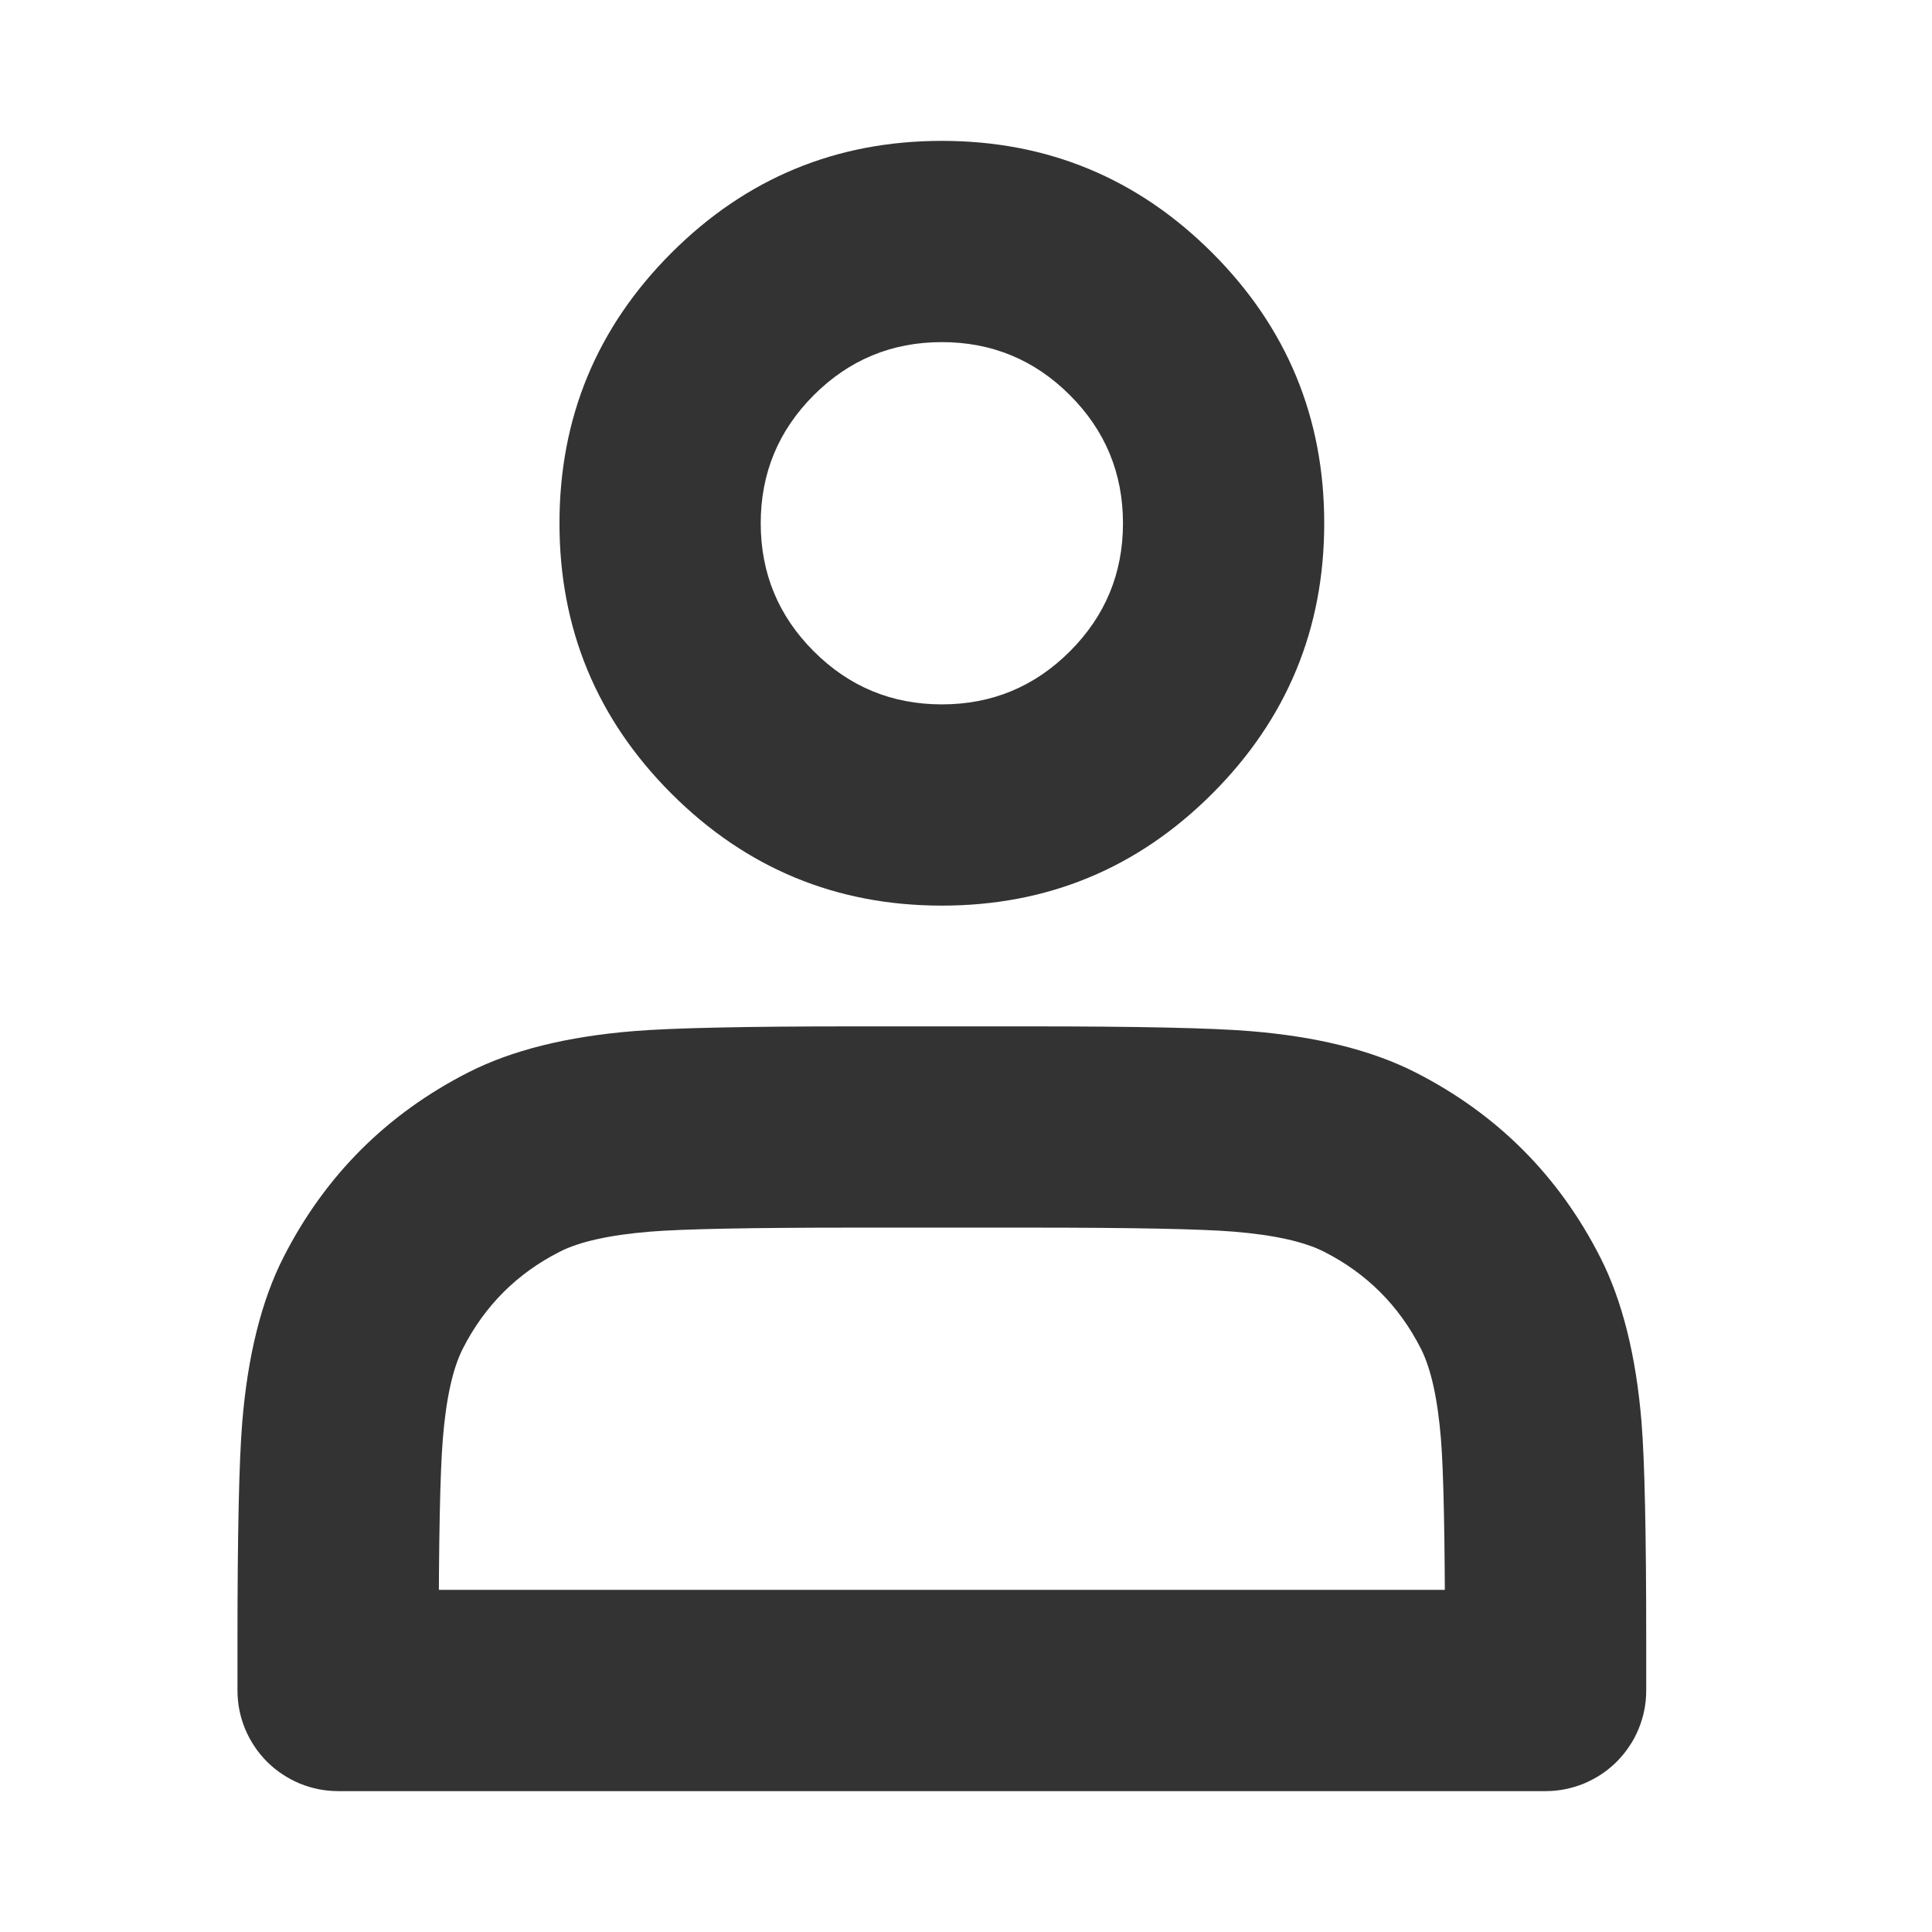 <svg xmlns="http://www.w3.org/2000/svg" xmlns:xlink="http://www.w3.org/1999/xlink" fill="none" version="1.1" width="24" height="24" viewBox="0 0 24 24"><defs><clipPath id="master_svg0_296_7905"><rect x="0" y="0" width="24" height="24" rx="0"/></clipPath></defs><g clip-path="url(#master_svg0_296_7905)"><g><path d="M9.45,6.5Q9.45,7.432,10.109,8.091Q10.768,8.75,11.7,8.75Q12.632,8.75,13.291,8.091Q13.95,7.432,13.95,6.5Q13.95,5.568,13.291,4.909Q12.632,4.25,11.7,4.25Q10.768,4.25,10.109,4.909Q9.45,5.568,9.45,6.5L9.45,6.5ZM6.95,6.5Q6.95,4.532,8.341,3.141Q9.733,1.75,11.7,1.75Q13.668,1.75,15.059,3.141Q16.45,4.532,16.45,6.5Q16.45,8.468,15.059,9.859Q13.668,11.25,11.7,11.25Q9.733,11.25,8.341,9.859Q6.95,8.468,6.95,6.5L6.95,6.5Z" fill="#333333" fill-opacity="1"/></g><g><path d="M5.75,16.752Q5.562,17.12,5.501,17.875Q5.45,18.491,5.45,20.4L5.45,21L4.2,21L4.2,19.75L19.2,19.75L19.2,21L17.95,21L17.95,20.4Q17.95,18.491,17.9,17.875Q17.838,17.12,17.65,16.752Q17.245,15.955,16.449,15.55Q16.08,15.362,15.326,15.3Q14.709,15.25,12.8,15.25L10.6,15.25Q8.691,15.25,8.075,15.3Q7.32,15.362,6.952,15.55Q6.156,15.955,5.75,16.752L5.75,16.752ZM3.522,15.617Q4.297,14.097,5.817,13.322Q6.625,12.91,7.871,12.809Q8.589,12.75,10.6,12.75L12.8,12.75Q14.811,12.75,15.529,12.809Q16.775,12.91,17.584,13.322Q19.104,14.097,19.878,15.617Q20.29,16.425,20.392,17.671Q20.45,18.389,20.45,20.4L20.45,21Q20.45,21.061,20.444,21.123Q20.438,21.184,20.426,21.244Q20.414,21.304,20.396,21.363Q20.378,21.422,20.355,21.478Q20.331,21.535,20.303,21.589Q20.274,21.643,20.239,21.694Q20.205,21.746,20.166,21.793Q20.127,21.84,20.084,21.884Q20.041,21.927,19.993,21.966Q19.946,22.005,19.895,22.039Q19.844,22.073,19.789,22.102Q19.735,22.131,19.679,22.155Q19.622,22.178,19.563,22.196Q19.504,22.214,19.444,22.226Q19.384,22.238,19.323,22.244Q19.262,22.25,19.2,22.25L4.2,22.25Q4.139,22.25,4.078,22.244Q4.017,22.238,3.956,22.226Q3.896,22.214,3.837,22.196Q3.779,22.178,3.722,22.155Q3.665,22.131,3.611,22.102Q3.557,22.073,3.506,22.039Q3.455,22.005,3.407,21.966Q3.36,21.927,3.316,21.884Q3.273,21.84,3.234,21.793Q3.195,21.746,3.161,21.694Q3.127,21.643,3.098,21.589Q3.069,21.535,3.045,21.478Q3.022,21.422,3.004,21.363Q2.986,21.304,2.974,21.244Q2.962,21.184,2.956,21.123Q2.95,21.061,2.95,21L2.95,20.4Q2.95,18.389,3.009,17.671Q3.111,16.425,3.522,15.617L3.522,15.617Z" fill="#333333" fill-opacity="1"/></g></g></svg>
